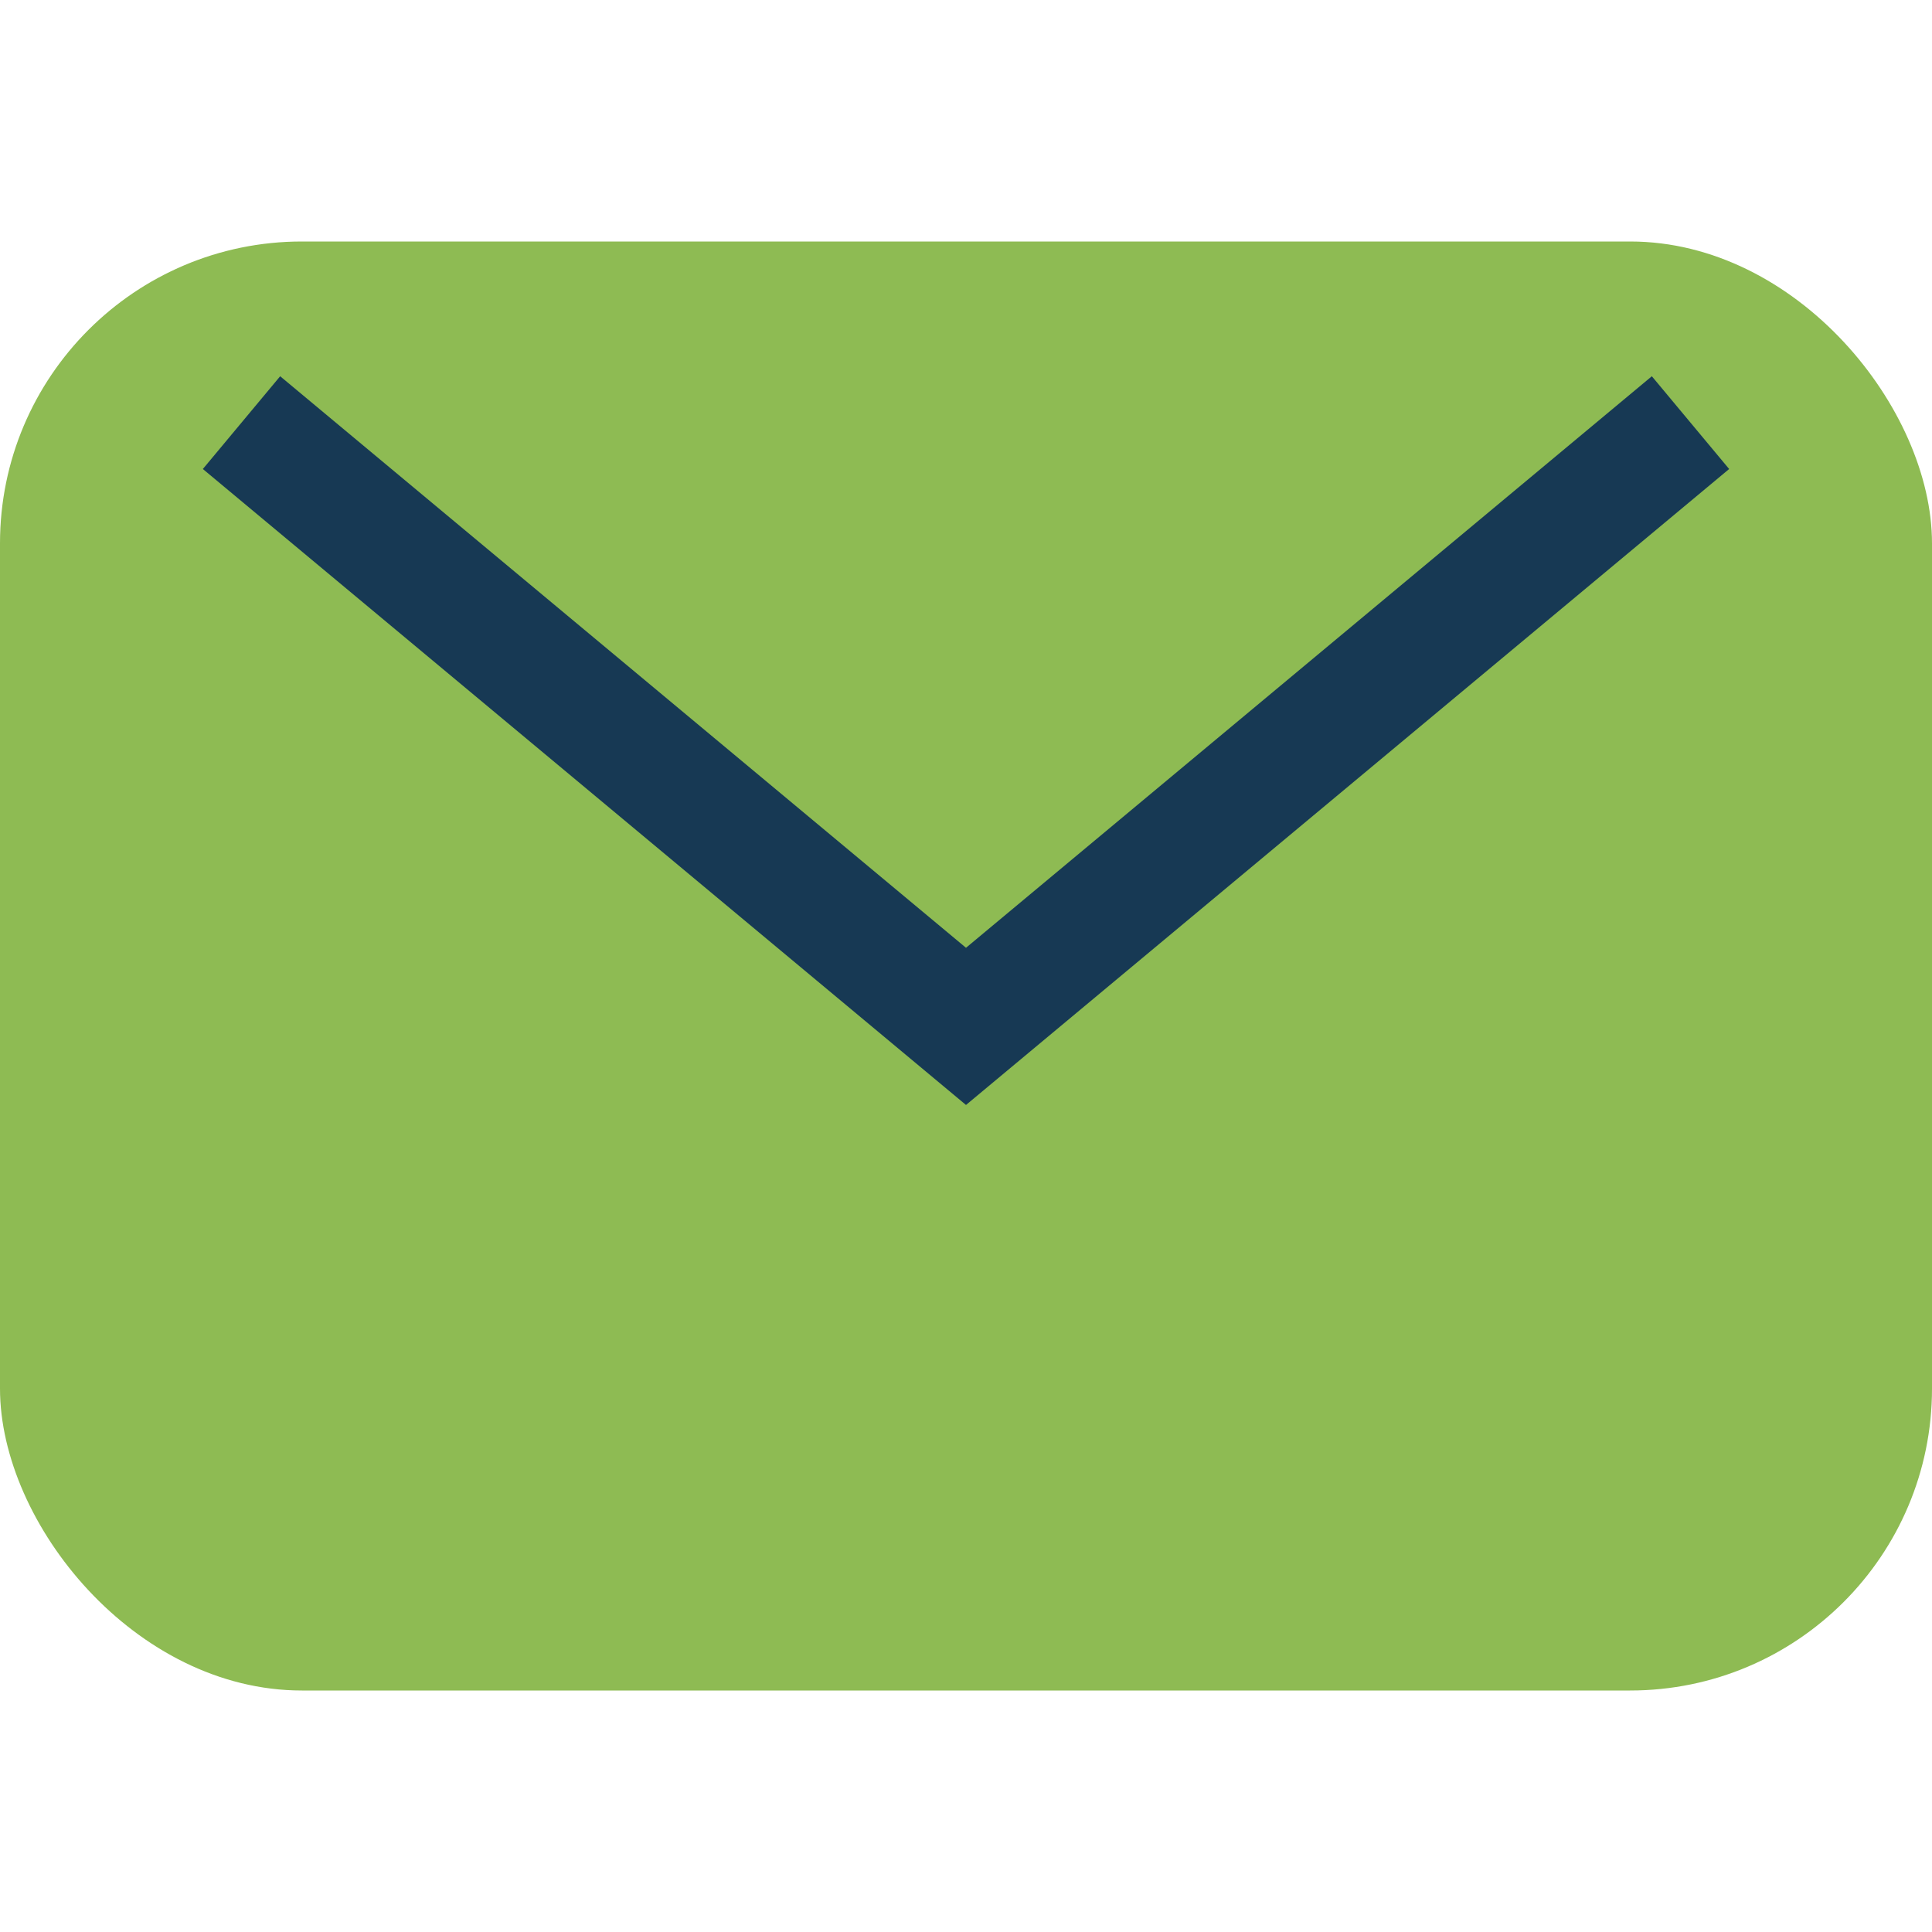 <?xml version="1.0" encoding="UTF-8"?>
<svg xmlns="http://www.w3.org/2000/svg" width="32" height="32" viewBox="0 0 32 32"><rect width="32" height="24" y="4" rx="5" fill="#8EBB53"/><path d="M4 7l12 10 12-10" fill="none" stroke="#173954" stroke-width="2"/></svg>